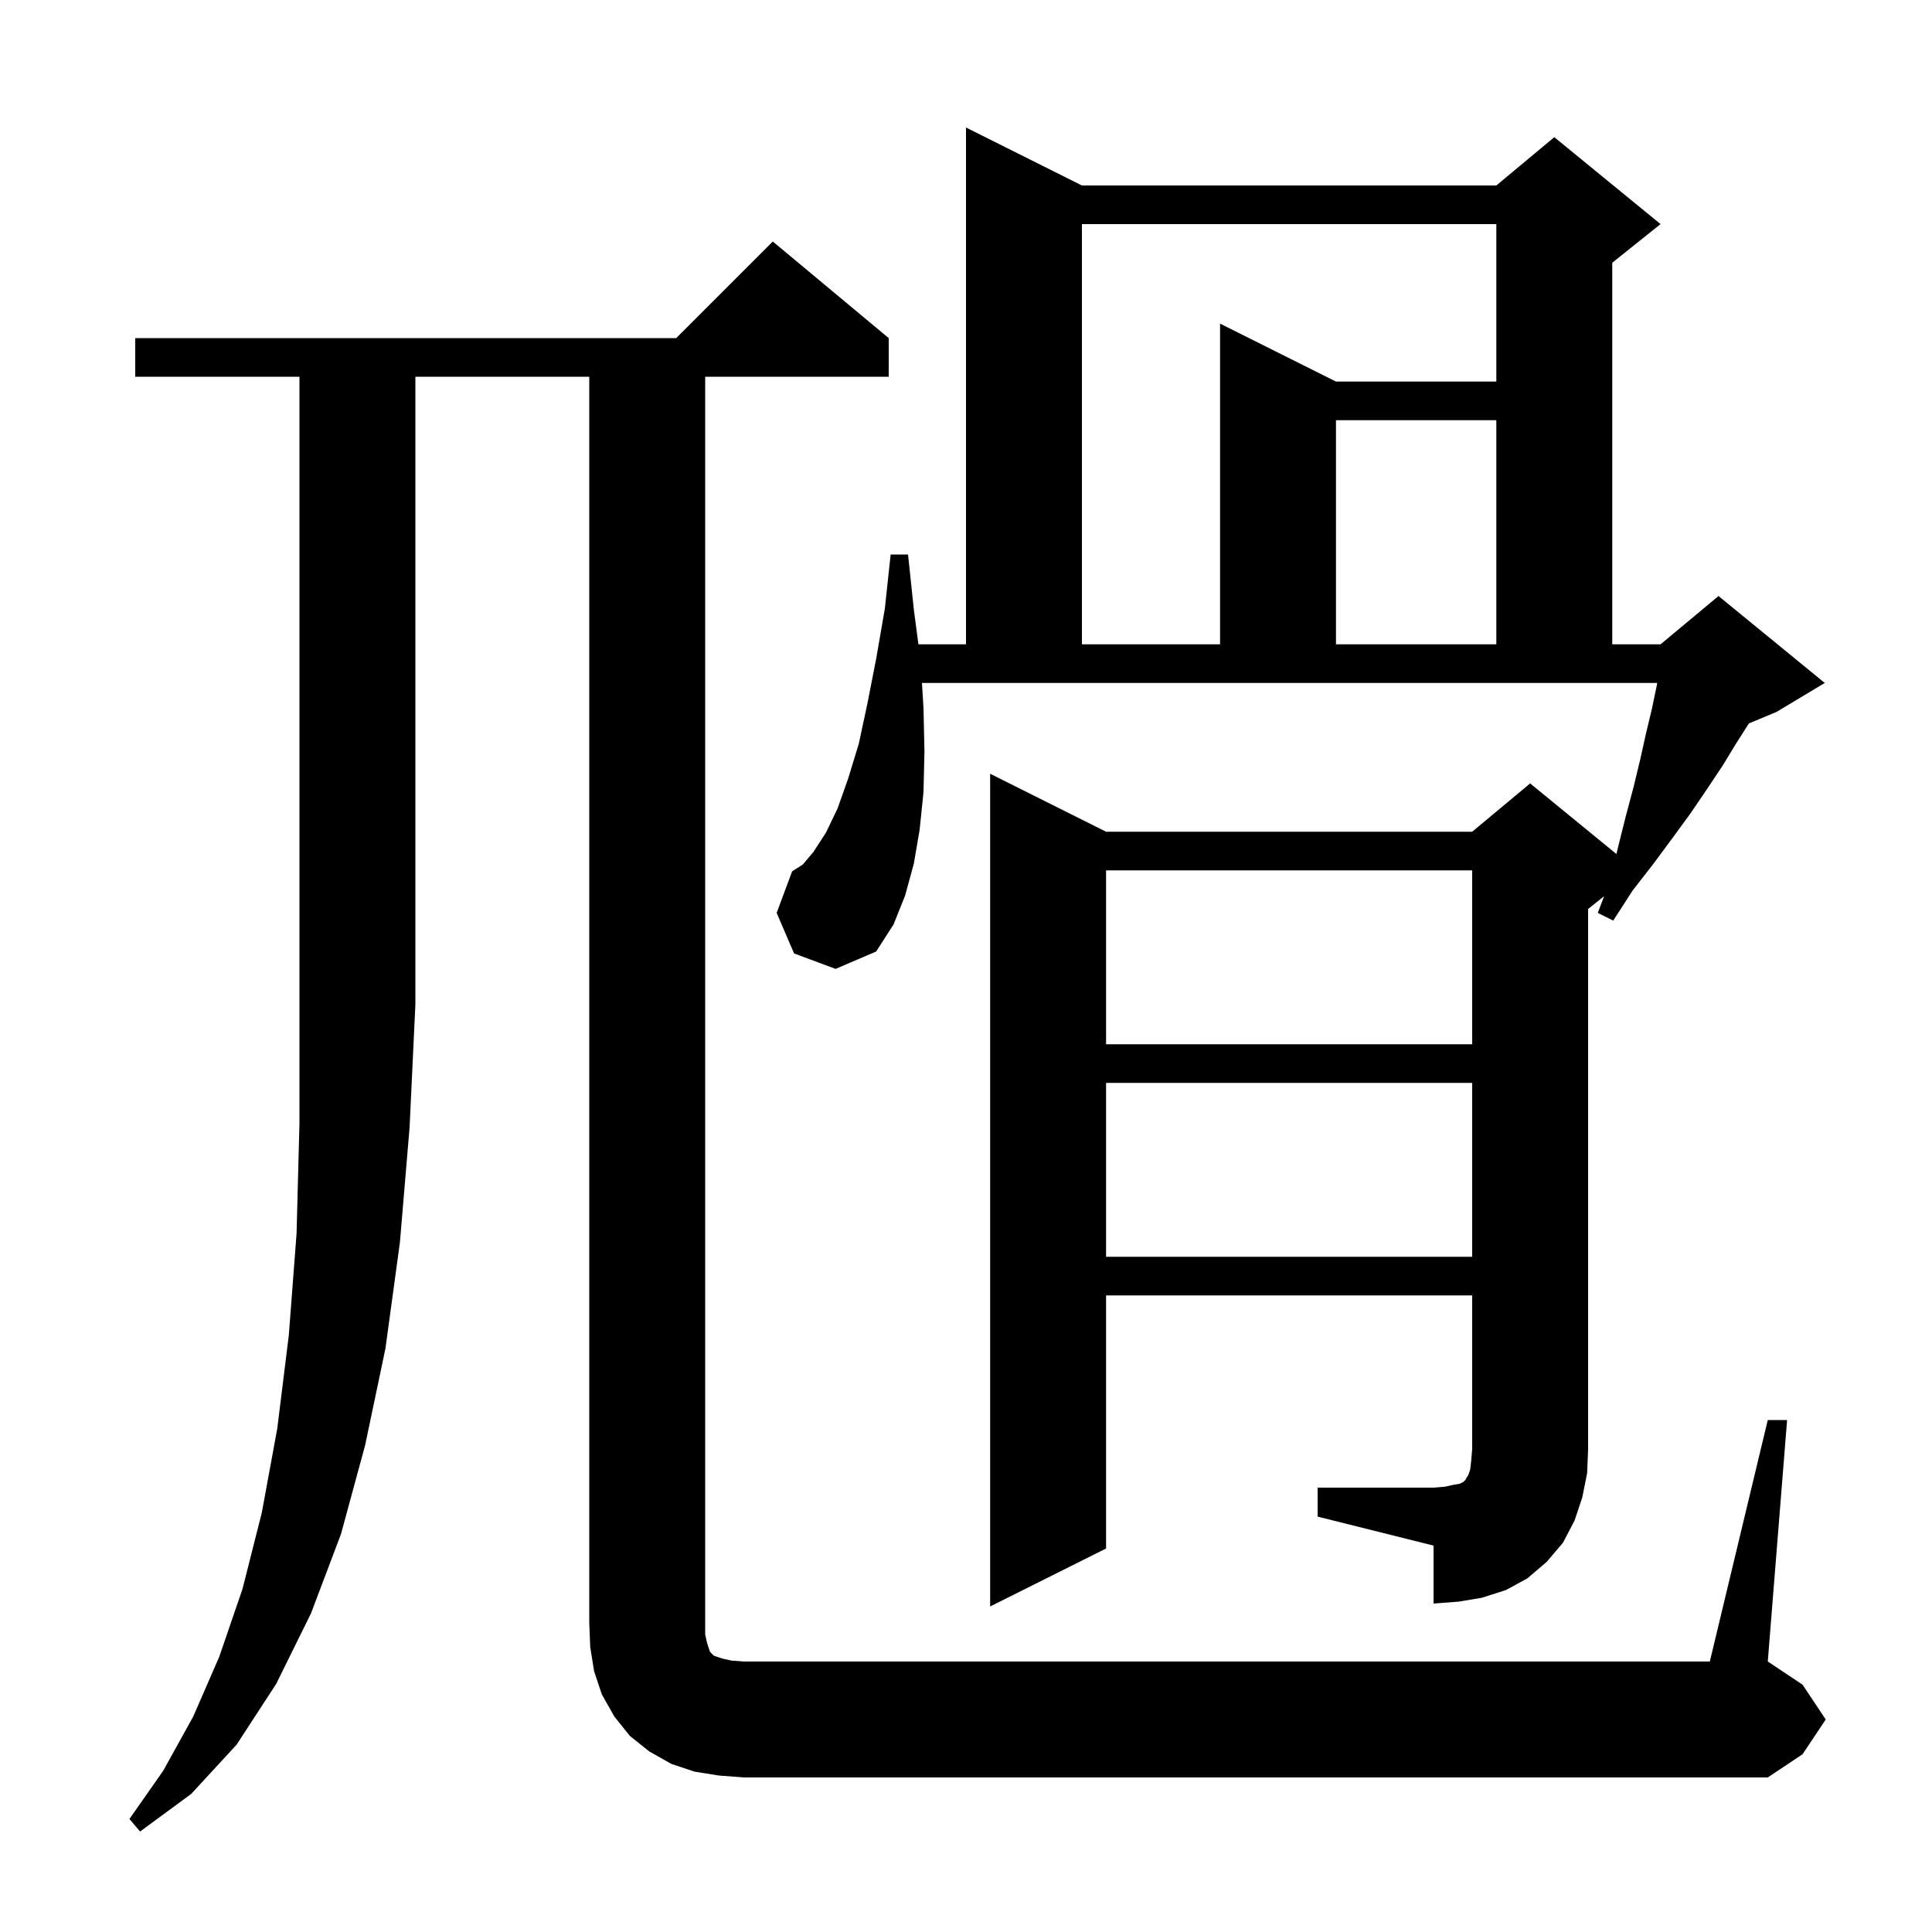 <svg xmlns="http://www.w3.org/2000/svg" xmlns:xlink="http://www.w3.org/1999/xlink" version="1.1" baseProfile="full" viewBox="0 0 200 200" width="200" height="200"><g fill="currentColor"><path d="M 14.0 39.0 L 14.0 35.0 L 70.0 35.0 L 80.0 25.0 L 92.0 35.0 L 92.0 39.0 L 73.0 39.0 L 73.0 169.2 L 73.2 170.1 L 73.5 171.0 L 73.9 171.4 L 74.8 171.7 L 75.7 171.9 L 77.0 172.0 L 177.0 172.0 L 183.0 147.0 L 185.0 147.0 L 183.0 172.0 L 186.6 174.4 L 189.0 178.0 L 186.6 181.6 L 183.0 184.0 L 77.0 184.0 L 74.4 183.8 L 71.9 183.4 L 69.5 182.6 L 67.2 181.3 L 65.2 179.7 L 63.6 177.7 L 62.3 175.4 L 61.5 173.0 L 61.1 170.5 L 61.0 168.0 L 61.0 39.0 L 43.0 39.0 L 43.0 104.0 L 42.4 116.7 L 41.4 128.6 L 39.9 139.6 L 37.8 149.6 L 35.3 158.8 L 32.2 167.0 L 28.6 174.3 L 24.5 180.6 L 19.8 185.7 L 14.5 189.6 L 13.4 188.3 L 16.9 183.3 L 20.0 177.7 L 22.7 171.5 L 25.1 164.5 L 27.1 156.6 L 28.7 147.9 L 29.9 138.2 L 30.7 127.7 L 31.0 116.3 L 31.0 39.0 Z M 136.4 154.0 L 148.4 154.0 L 149.6 153.9 L 150.5 153.7 L 151.1 153.6 L 151.5 153.4 L 151.7 153.2 L 151.8 153.0 L 152.0 152.7 L 152.2 152.1 L 152.3 151.2 L 152.4 150.0 L 152.4 134.1 L 114.5 134.1 L 114.5 160.3 L 102.5 166.3 L 102.5 80.1 L 114.5 86.1 L 152.4 86.1 L 158.4 81.1 L 167.333 88.409 L 167.5 87.7 L 168.3 84.5 L 169.1 81.5 L 169.8 78.6 L 170.4 75.9 L 171.0 73.4 L 171.5 71.0 L 171.552 70.7 L 95.441 70.7 L 95.6 73.3 L 95.7 77.8 L 95.6 82.0 L 95.2 85.9 L 94.6 89.4 L 93.7 92.7 L 92.5 95.7 L 90.7 98.5 L 86.5 100.3 L 82.2 98.7 L 80.4 94.5 L 82.0 90.2 L 83.1 89.5 L 84.2 88.2 L 85.5 86.2 L 86.7 83.7 L 87.8 80.6 L 88.9 77.0 L 89.8 72.8 L 90.7 68.2 L 91.6 63.0 L 92.2 57.4 L 94.0 57.4 L 94.6 63.1 L 95.075 66.7 L 100.0 66.7 L 100.0 13.2 L 112.0 19.2 L 154.9 19.2 L 160.9 14.2 L 171.9 23.2 L 166.9 27.2 L 166.9 66.7 L 171.9 66.7 L 177.9 61.7 L 188.9 70.7 L 183.9 73.7 L 181.042 74.891 L 179.7 77.0 L 178.3 79.3 L 176.7 81.7 L 175.0 84.2 L 173.1 86.8 L 171.1 89.5 L 169.0 92.2 L 167.0 95.3 L 165.4 94.5 L 166.061 92.771 L 164.4 94.1 L 164.4 150.0 L 164.3 152.5 L 163.8 155.0 L 163.0 157.4 L 161.8 159.7 L 160.1 161.7 L 158.1 163.4 L 155.9 164.6 L 153.4 165.4 L 151.0 165.8 L 148.4 166.0 L 148.4 160.0 L 136.4 157.0 Z M 114.5 112.1 L 114.5 130.1 L 152.4 130.1 L 152.4 112.1 Z M 114.5 90.1 L 114.5 108.1 L 152.4 108.1 L 152.4 90.1 Z M 112.0 23.2 L 112.0 66.7 L 126.3 66.7 L 126.3 33.5 L 138.3 39.5 L 154.9 39.5 L 154.9 23.2 Z M 138.3 43.5 L 138.3 66.7 L 154.9 66.7 L 154.9 43.5 Z "/></g></svg>